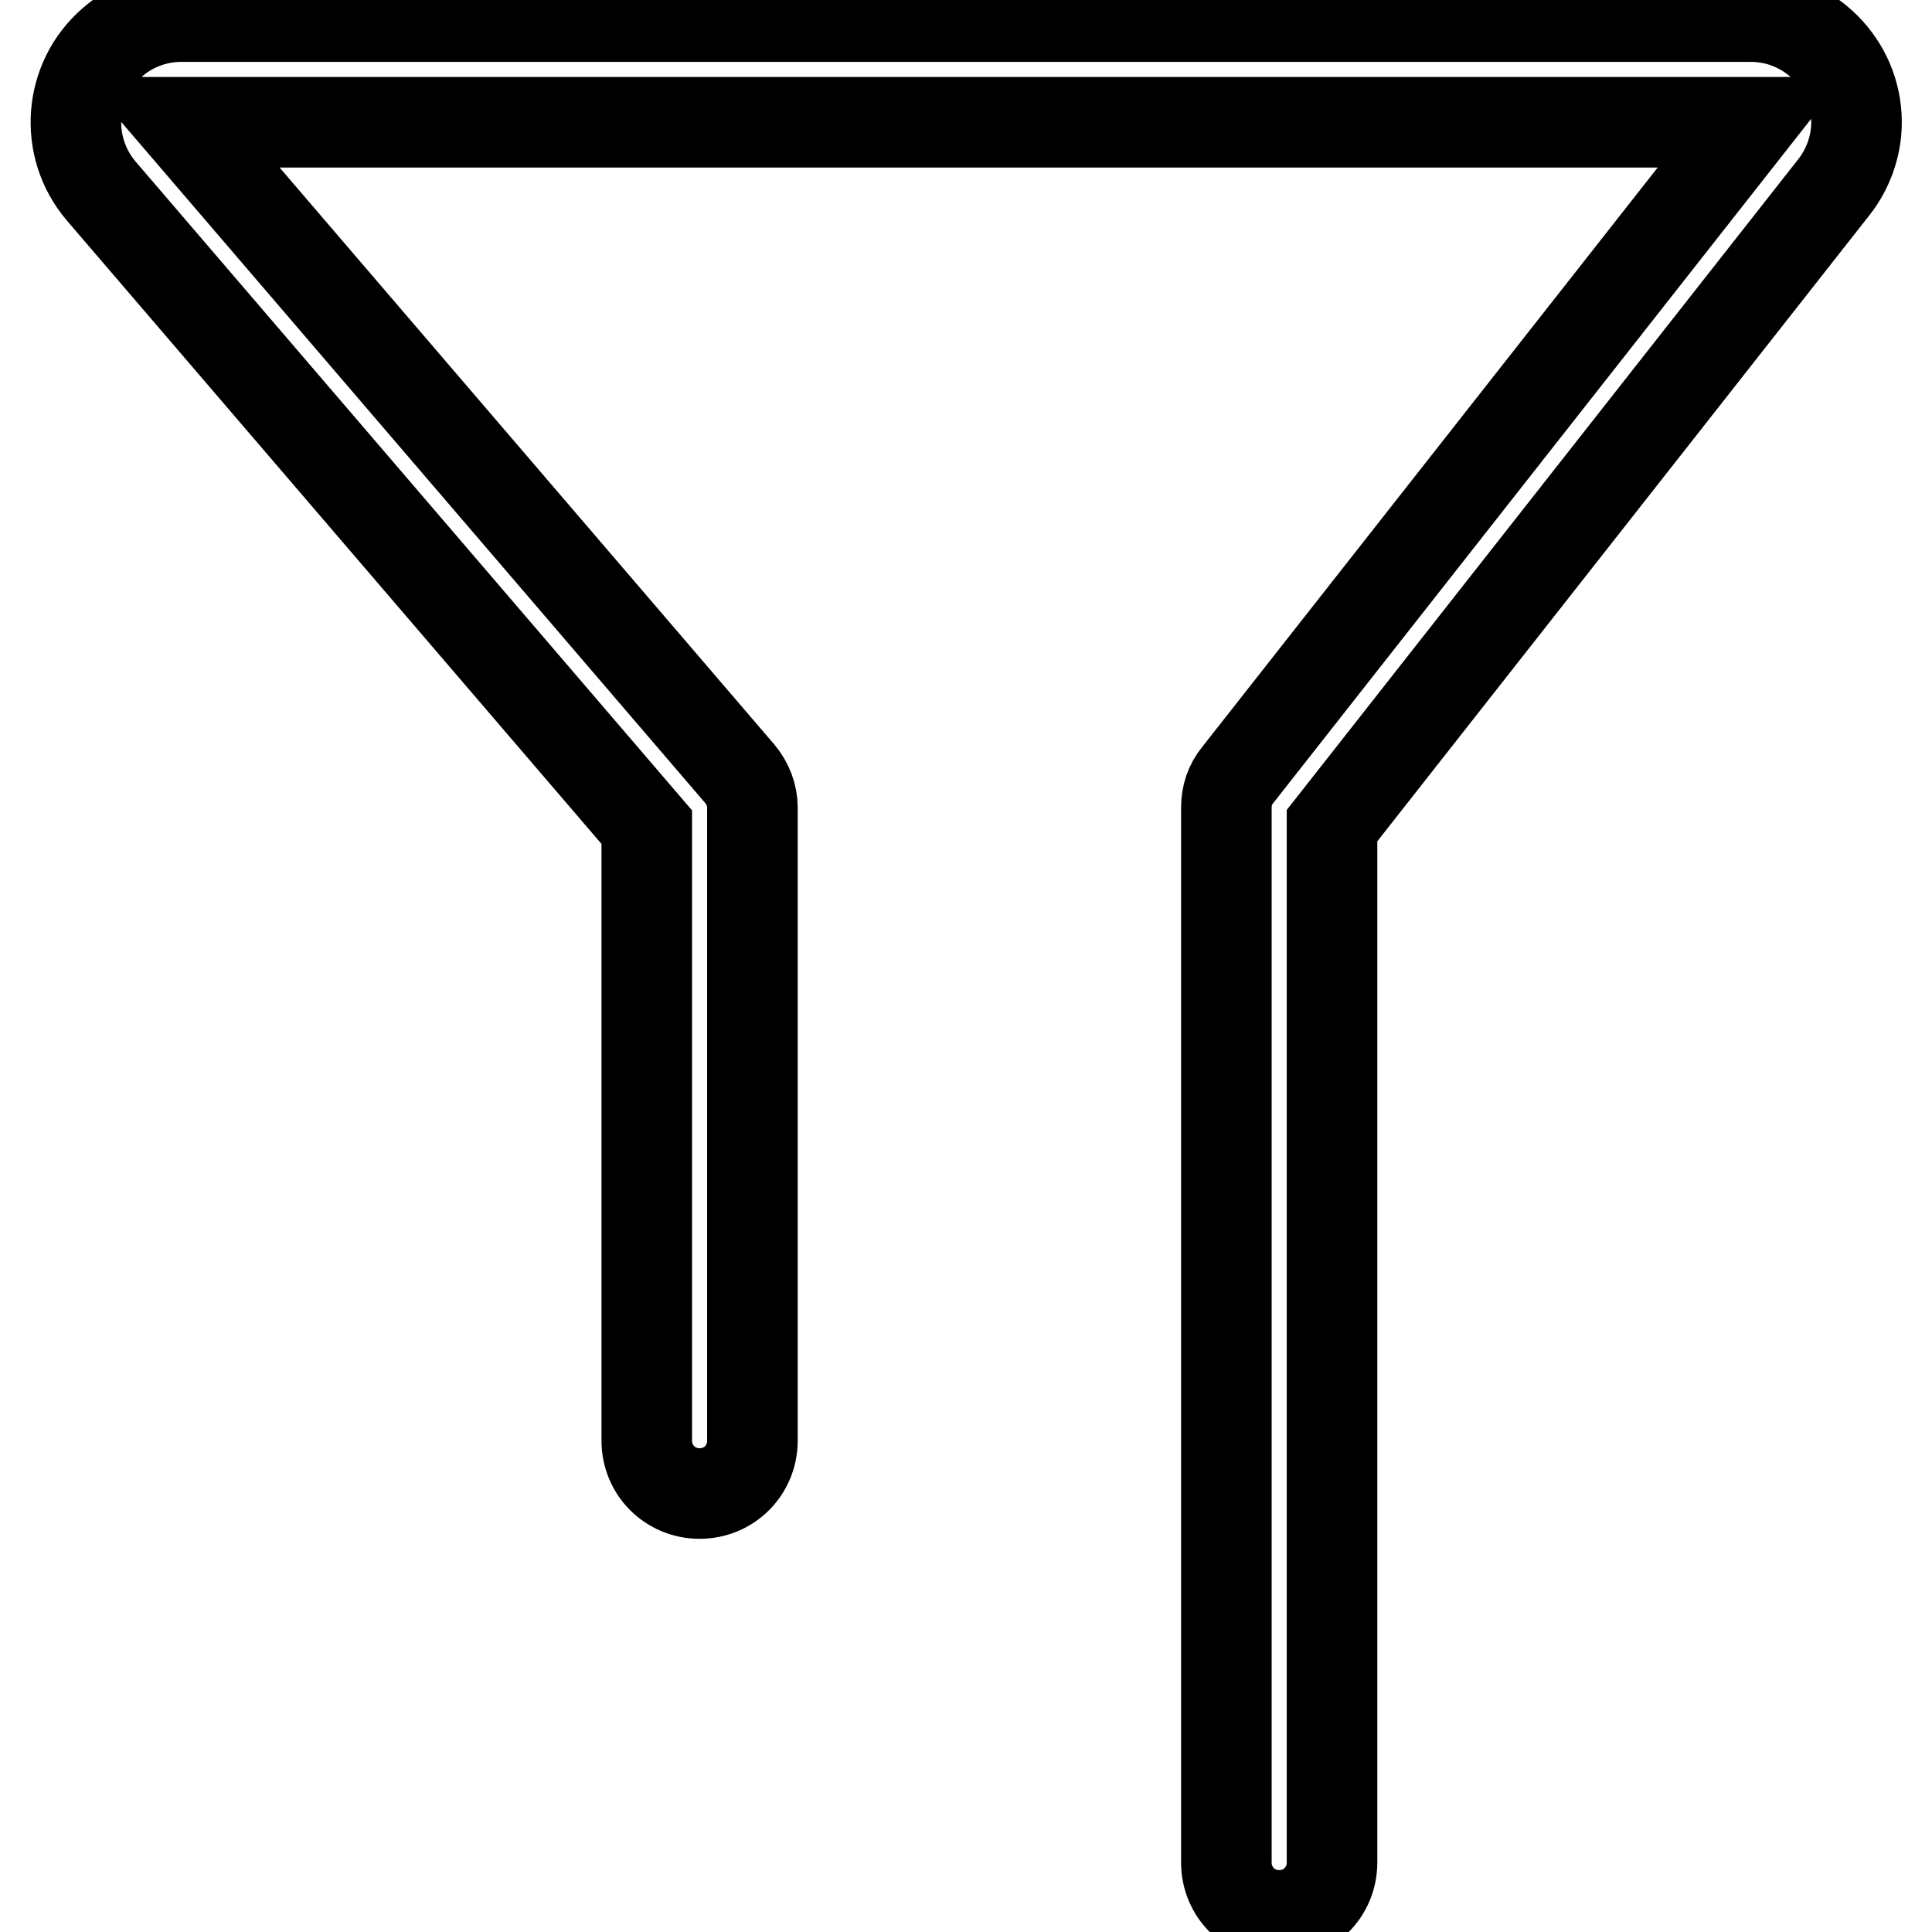 <?xml version="1.0" encoding="utf-8"?>
<!-- Svg Vector Icons : http://www.onlinewebfonts.com/icon -->
<!DOCTYPE svg PUBLIC "-//W3C//DTD SVG 1.1//EN" "http://www.w3.org/Graphics/SVG/1.1/DTD/svg11.dtd">
<svg version="1.1" xmlns="http://www.w3.org/2000/svg" xmlns:xlink="http://www.w3.org/1999/xlink" x="0px" y="0px" viewBox="0 0 256 256" enable-background="new 0 0 256 256" xml:space="preserve">
<g> <path stroke-width="12" fill-opacity="0" stroke="#000000"  d="M169.5,253.8c-3.9,0-7-3.1-7-7c0,0,0,0,0,0V107c0-1.6,0.5-3.1,1.5-4.3l68-86.5H24l74,86.3 c1.1,1.3,1.7,2.9,1.7,4.5v83.9c0,3.9-3.1,7-7,7c-3.9,0-7-3.1-7-7c0,0,0,0,0,0v-81.3L13.4,25.3c-5-5.9-4.3-14.7,1.5-19.7 c2.5-2.2,5.8-3.4,9.1-3.4h208c7.7,0,14,6.3,14,14c0,3.1-1.1,6.2-3,8.6l-66.5,84.6v137.4C176.5,250.7,173.4,253.8,169.5,253.8z"/></g>
</svg>